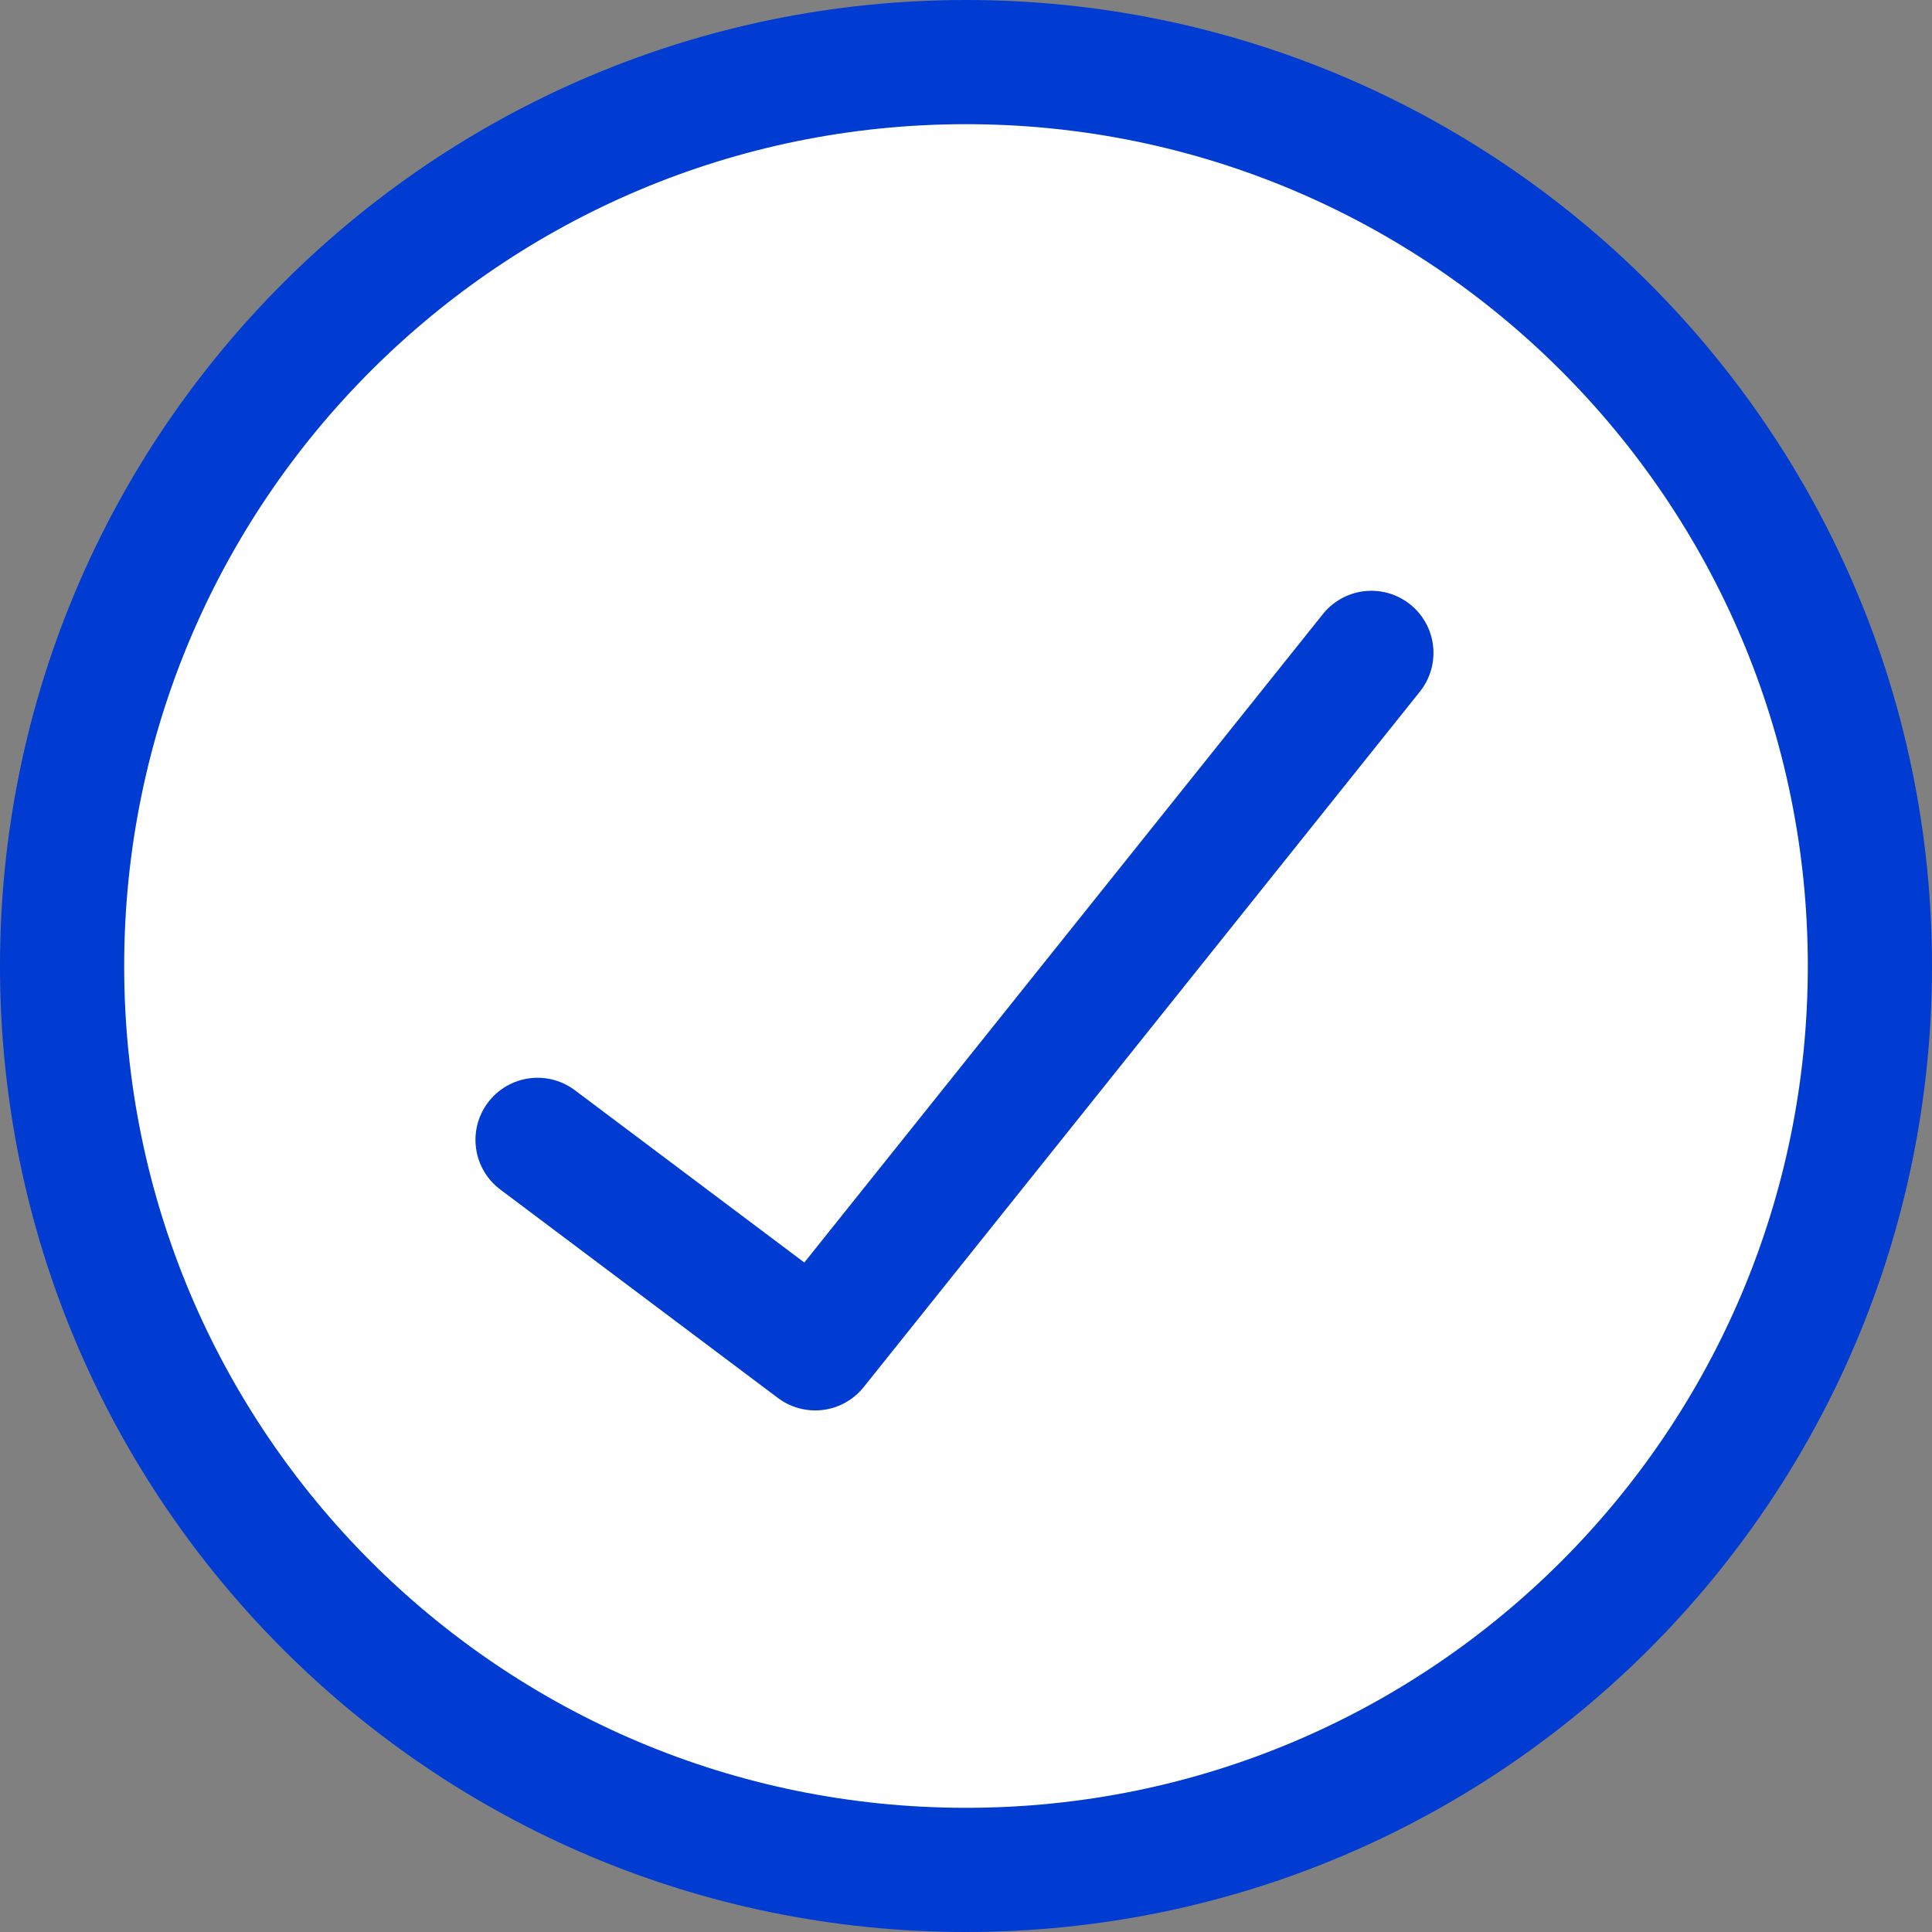 <?xml version="1.0" encoding="UTF-8"?><svg id="a" xmlns="http://www.w3.org/2000/svg" width="21.78" height="21.78" viewBox="0 0 21.78 21.78"><rect x="0" y="0" width="21.78" height="21.78" fill="#808080" stroke="none"/><path d="M10.89,21.08c5.63,0,10.19-4.56,10.19-10.19S16.51.7,10.89.7.7,5.26.7,10.89s4.56,10.19,10.19,10.19Z" fill="#fff" stroke-width="0"/><path d="M10.89,21.08c5.63,0,10.19-4.56,10.19-10.19S16.51.7,10.89.7.7,5.26.7,10.89s4.56,10.19,10.19,10.19Z" fill="none" stroke="#003cd2" stroke-linecap="round" stroke-linejoin="round" stroke-width="1.4"/><path d="M15.46,7.36l-6.27,7.84-3.13-2.35" fill="none" stroke="#003cd2" stroke-linecap="round" stroke-linejoin="round" stroke-width="1.4"/></svg>